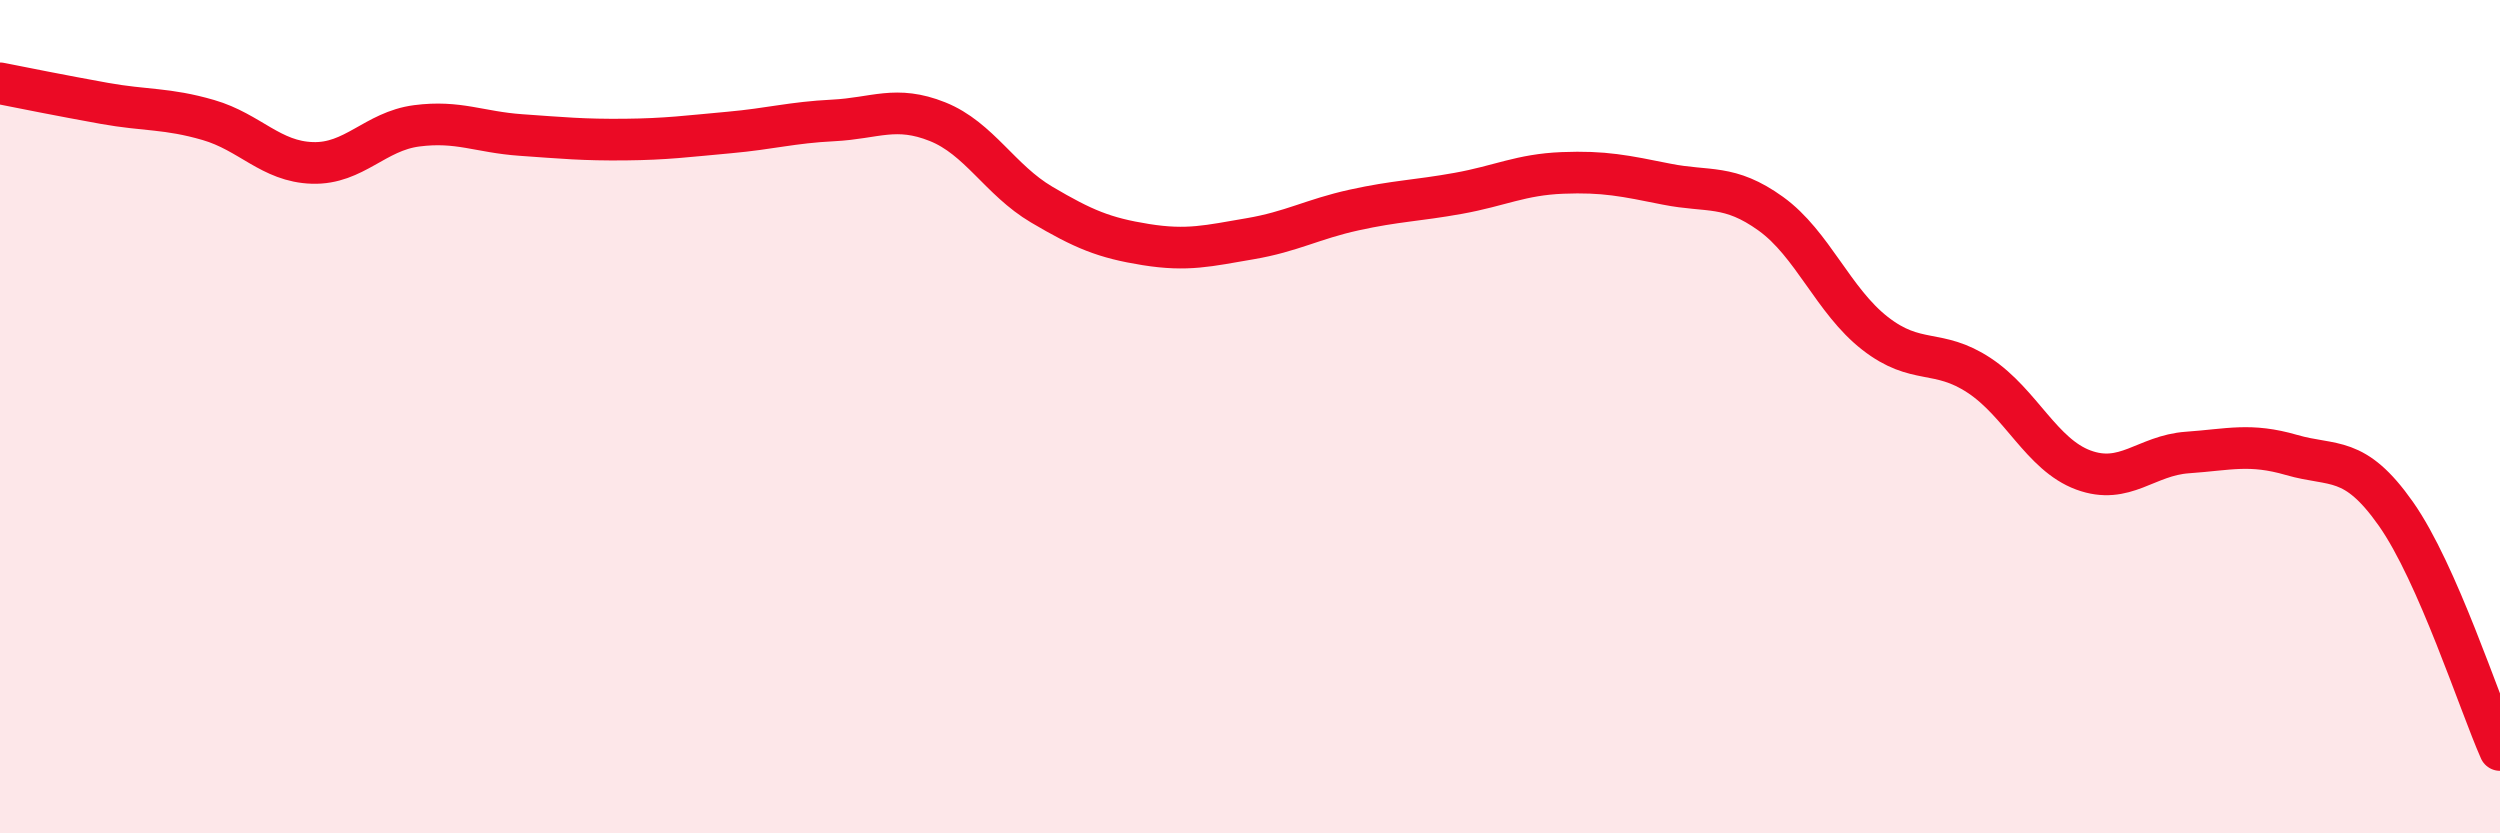 
    <svg width="60" height="20" viewBox="0 0 60 20" xmlns="http://www.w3.org/2000/svg">
      <path
        d="M 0,2 C 0.5,2.1 1.5,2.3 2.5,2.48 C 3.5,2.66 4,2.59 5,2.88 C 6,3.17 6.5,3.88 7.5,3.91 C 8.5,3.94 9,3.15 10,3.02 C 11,2.89 11.5,3.17 12.5,3.24 C 13.5,3.31 14,3.36 15,3.35 C 16,3.34 16.5,3.27 17.5,3.18 C 18.5,3.09 19,2.94 20,2.89 C 21,2.84 21.5,2.52 22.5,2.92 C 23.5,3.32 24,4.32 25,4.91 C 26,5.5 26.5,5.71 27.5,5.87 C 28.5,6.03 29,5.9 30,5.73 C 31,5.56 31.5,5.26 32.5,5.04 C 33.5,4.82 34,4.82 35,4.64 C 36,4.46 36.5,4.19 37.5,4.15 C 38.5,4.11 39,4.22 40,4.42 C 41,4.62 41.5,4.41 42.5,5.13 C 43.5,5.85 44,7.22 45,8 C 46,8.78 46.5,8.35 47.5,9.01 C 48.5,9.67 49,10.91 50,11.28 C 51,11.65 51.5,10.93 52.5,10.86 C 53.5,10.79 54,10.63 55,10.92 C 56,11.21 56.5,10.91 57.5,12.33 C 58.5,13.75 59.5,16.87 60,18L60 20L0 20Z"
        fill="#EB0A25"
        opacity="0.1"
        stroke-linecap="round"
        stroke-linejoin="round"
      />
      <path
        d="M 0,2 C 0.5,2.1 1.5,2.3 2.5,2.48 C 3.5,2.66 4,2.59 5,2.88 C 6,3.17 6.5,3.88 7.5,3.91 C 8.5,3.94 9,3.15 10,3.02 C 11,2.89 11.5,3.17 12.5,3.24 C 13.5,3.31 14,3.36 15,3.35 C 16,3.34 16.5,3.27 17.5,3.18 C 18.5,3.09 19,2.94 20,2.89 C 21,2.84 21.5,2.52 22.5,2.92 C 23.5,3.32 24,4.32 25,4.91 C 26,5.5 26.5,5.71 27.5,5.87 C 28.5,6.03 29,5.9 30,5.73 C 31,5.56 31.5,5.26 32.5,5.04 C 33.5,4.82 34,4.82 35,4.64 C 36,4.46 36.5,4.19 37.5,4.15 C 38.5,4.11 39,4.22 40,4.42 C 41,4.62 41.5,4.41 42.5,5.13 C 43.5,5.85 44,7.22 45,8 C 46,8.78 46.5,8.35 47.5,9.01 C 48.5,9.67 49,10.91 50,11.28 C 51,11.65 51.5,10.93 52.5,10.86 C 53.5,10.79 54,10.63 55,10.92 C 56,11.21 56.5,10.91 57.5,12.33 C 58.5,13.75 59.5,16.87 60,18"
        stroke="#EB0A25"
        stroke-width="1"
        fill="none"
        stroke-linecap="round"
        stroke-linejoin="round"
      />
    </svg>
  